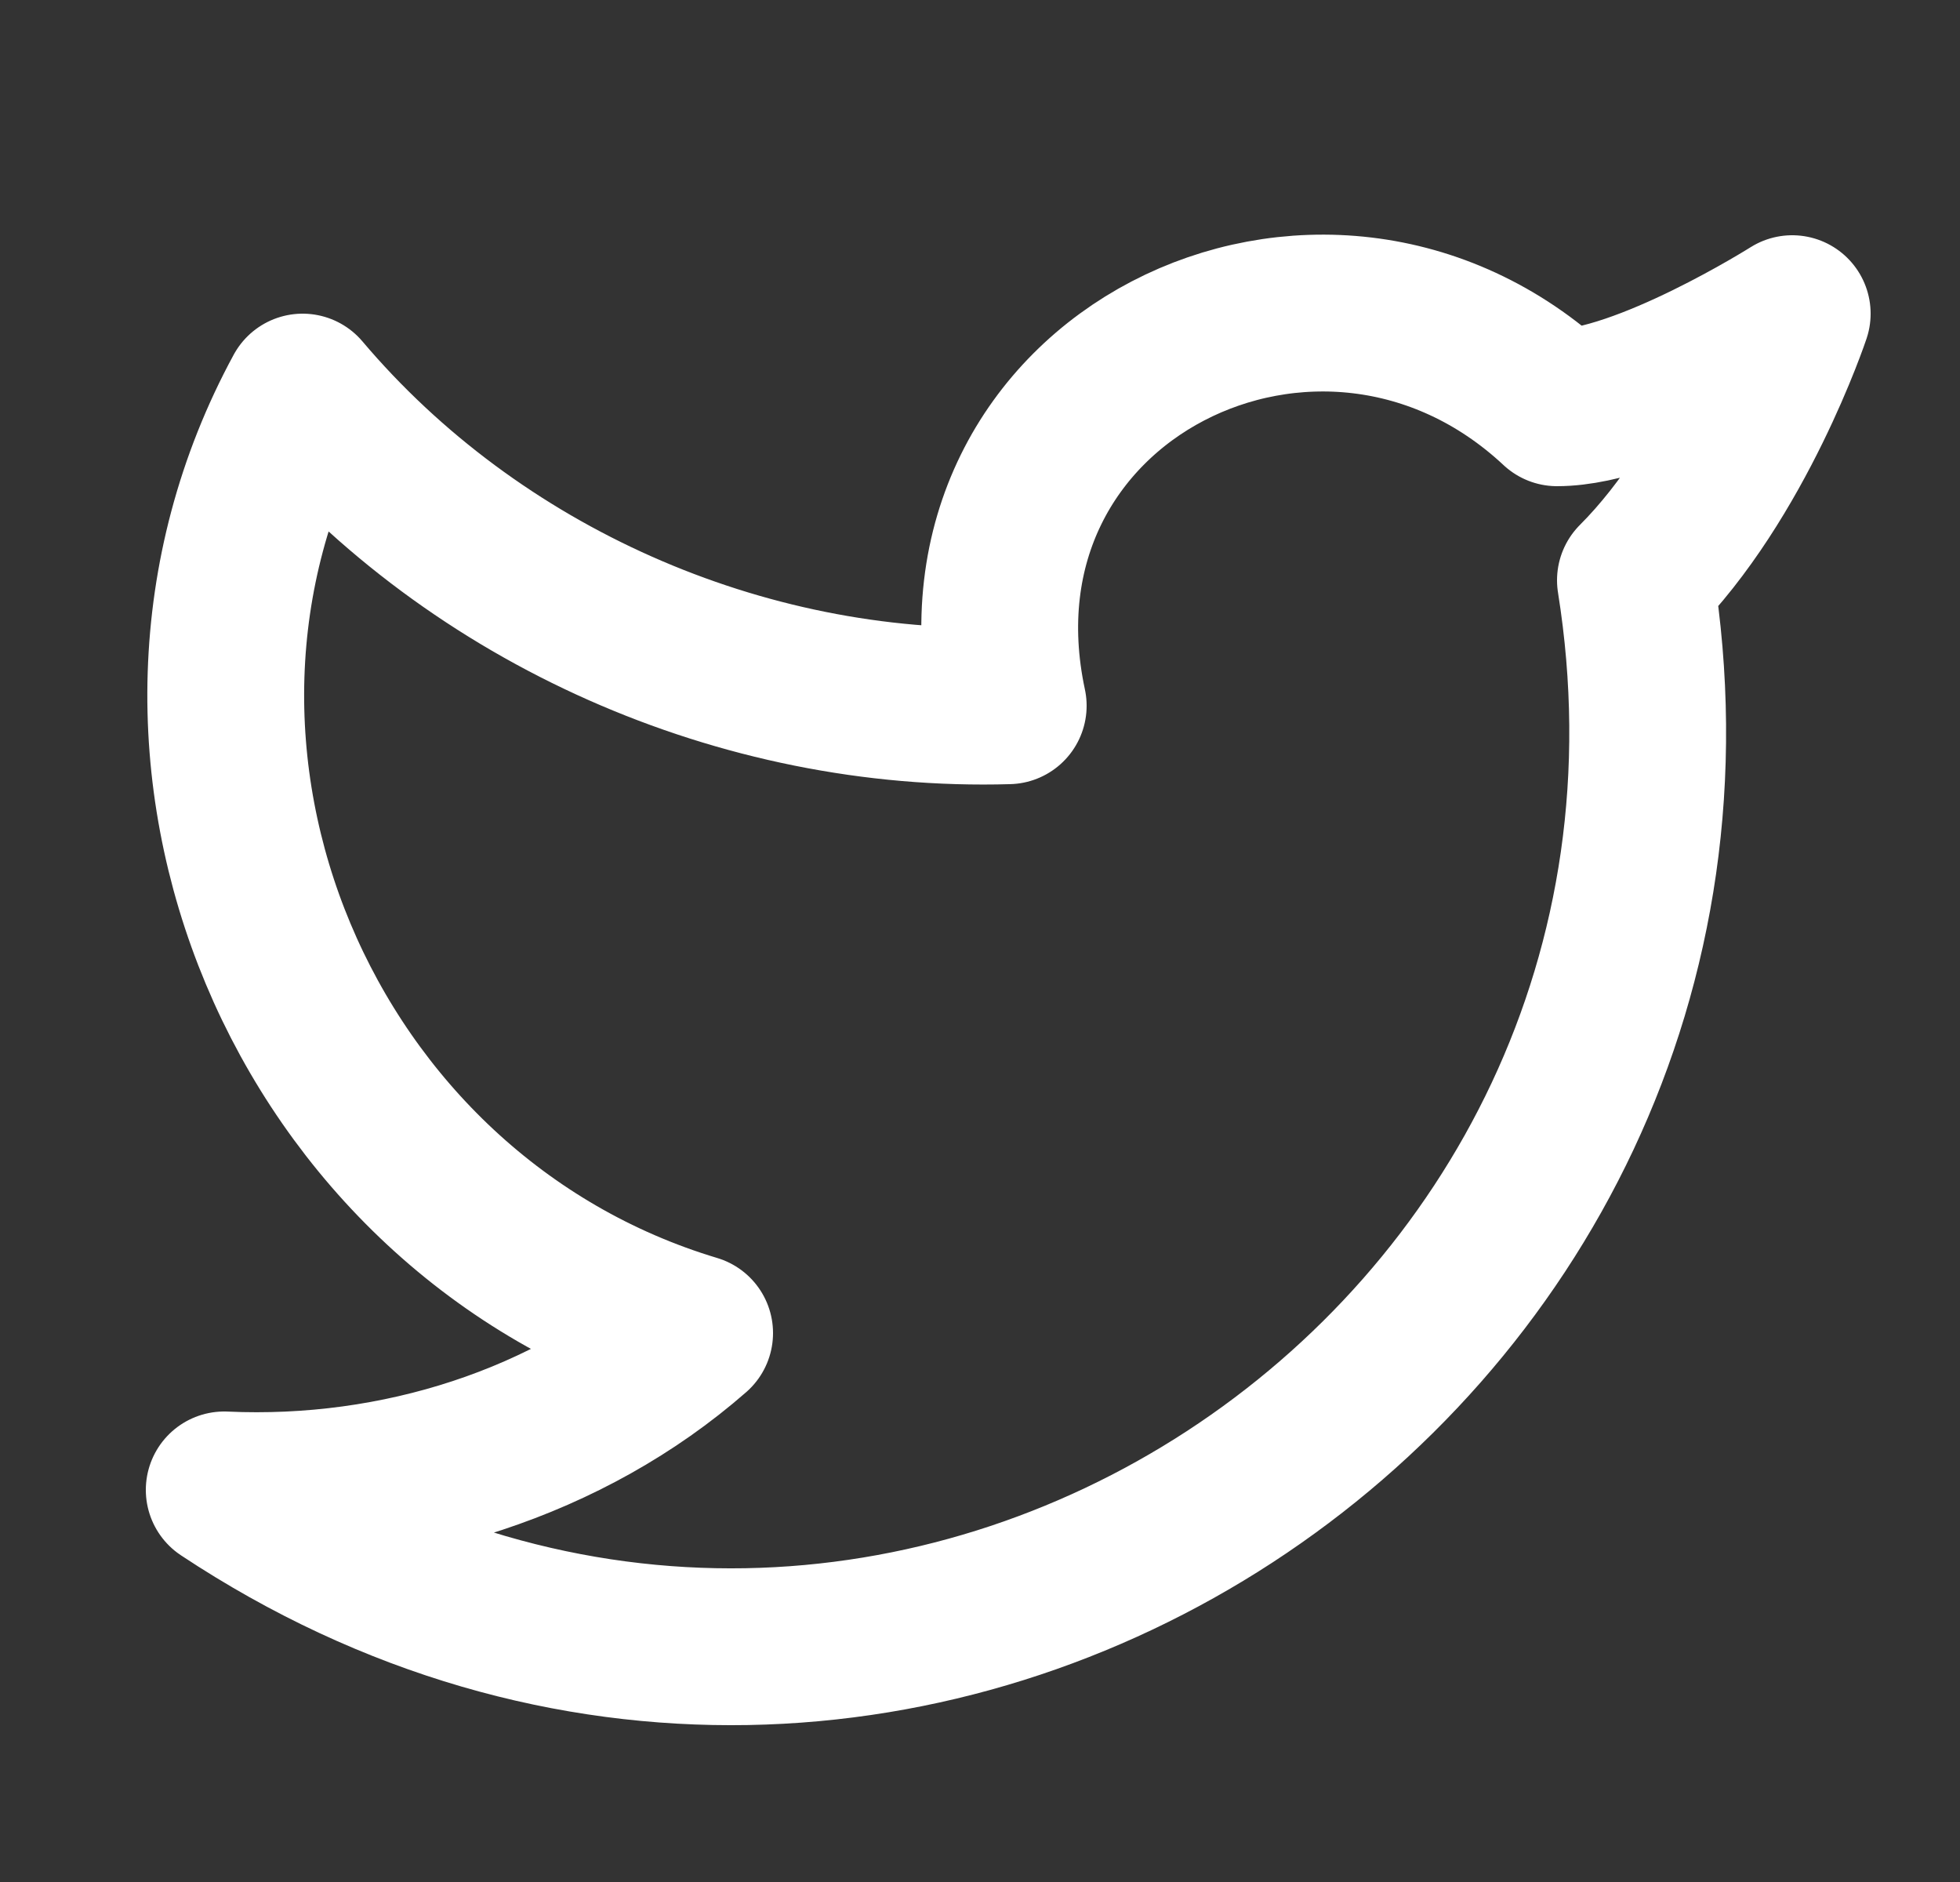 <svg width="25" height="24" viewBox="0 0 25 24" fill="none" xmlns="http://www.w3.org/2000/svg">
<rect x="0" y="0" width="25" height="24" fill="#333333" stroke="none"/>
<g id="SVG">
<path id="Vector" d="M22.86 4C22.86 4 22.16 6.1 20.86 7.4C22.46 17.4 11.46 24.7 2.86 19C5.06 19.1 7.26 18.4 8.86 17C3.86 15.5 1.36 9.6 3.86 5C6.06 7.6 9.46 9.1 12.86 9C11.96 4.8 16.86 2.4 19.86 5.2C20.96 5.2 22.86 4 22.86 4Z" stroke="white" stroke-width="2" stroke-linecap="round" stroke-linejoin="round"/>
</g>
</svg>
